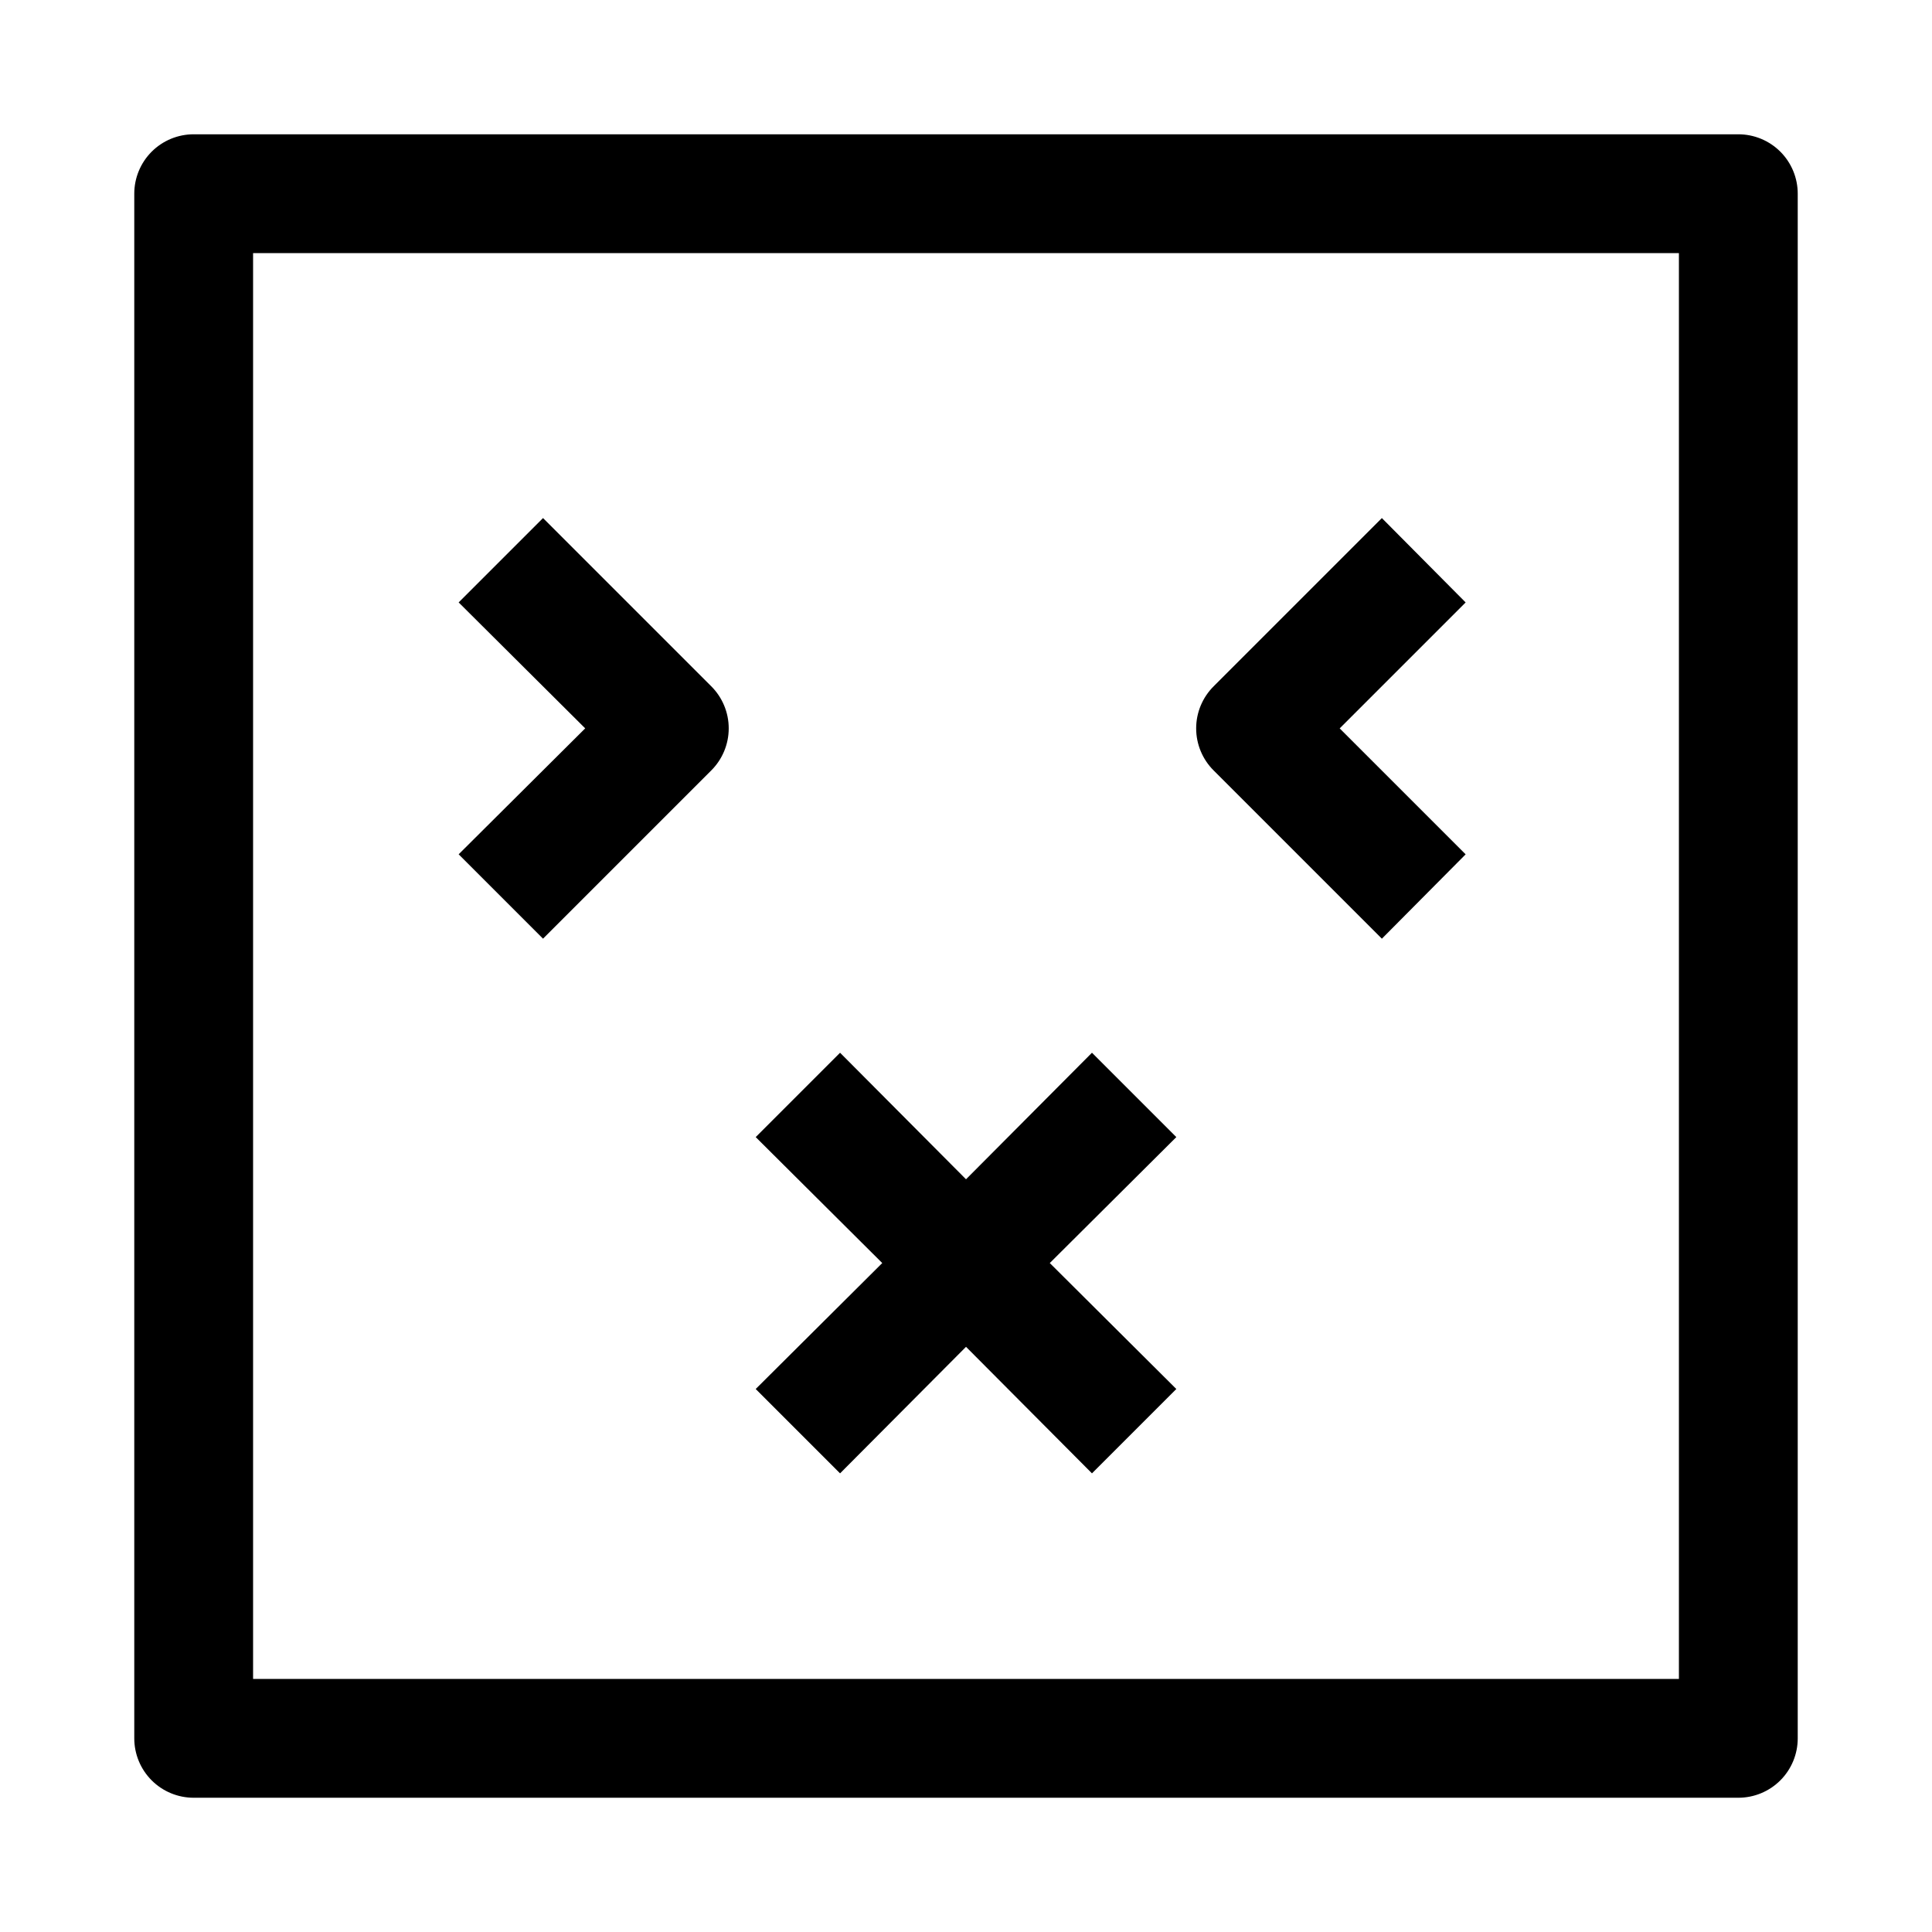 <?xml version="1.0" encoding="UTF-8"?>
<!-- Uploaded to: ICON Repo, www.svgrepo.com, Generator: ICON Repo Mixer Tools -->
<svg fill="#000000" width="800px" height="800px" version="1.1" viewBox="144 144 512 512" xmlns="http://www.w3.org/2000/svg">
 <path d="m344.27 512.1 33.535-33.379-33.535-33.379 22.355-22.355 33.379 33.535 33.379-33.535 22.355 22.355-33.535 33.379 33.535 33.379-22.355 22.355-33.379-33.535-33.379 33.535zm-56.363-119.34 44.555-44.555v-0.004c2.981-2.953 4.656-6.981 4.656-11.176 0-4.199-1.676-8.223-4.656-11.18l-44.555-44.555-22.359 22.355 33.535 33.379-33.535 33.375zm332.51-197.43v409.35c0 4.176-1.656 8.18-4.609 11.133-2.953 2.953-6.957 4.609-11.133 4.609h-409.35c-4.176 0-8.18-1.656-11.133-4.609-2.949-2.953-4.609-6.957-4.609-11.133v-409.35c0-4.176 1.66-8.18 4.609-11.133 2.953-2.949 6.957-4.609 11.133-4.609h409.35c4.176 0 8.18 1.66 11.133 4.609 2.953 2.953 4.609 6.957 4.609 11.133zm-31.488 15.746h-377.86v377.86h377.86zm-78.719 181.69 22.199-22.355-33.379-33.379 33.379-33.379-22.199-22.355-44.555 44.555c-2.981 2.957-4.66 6.981-4.66 11.18 0 4.195 1.68 8.223 4.66 11.176z"/>
</svg>